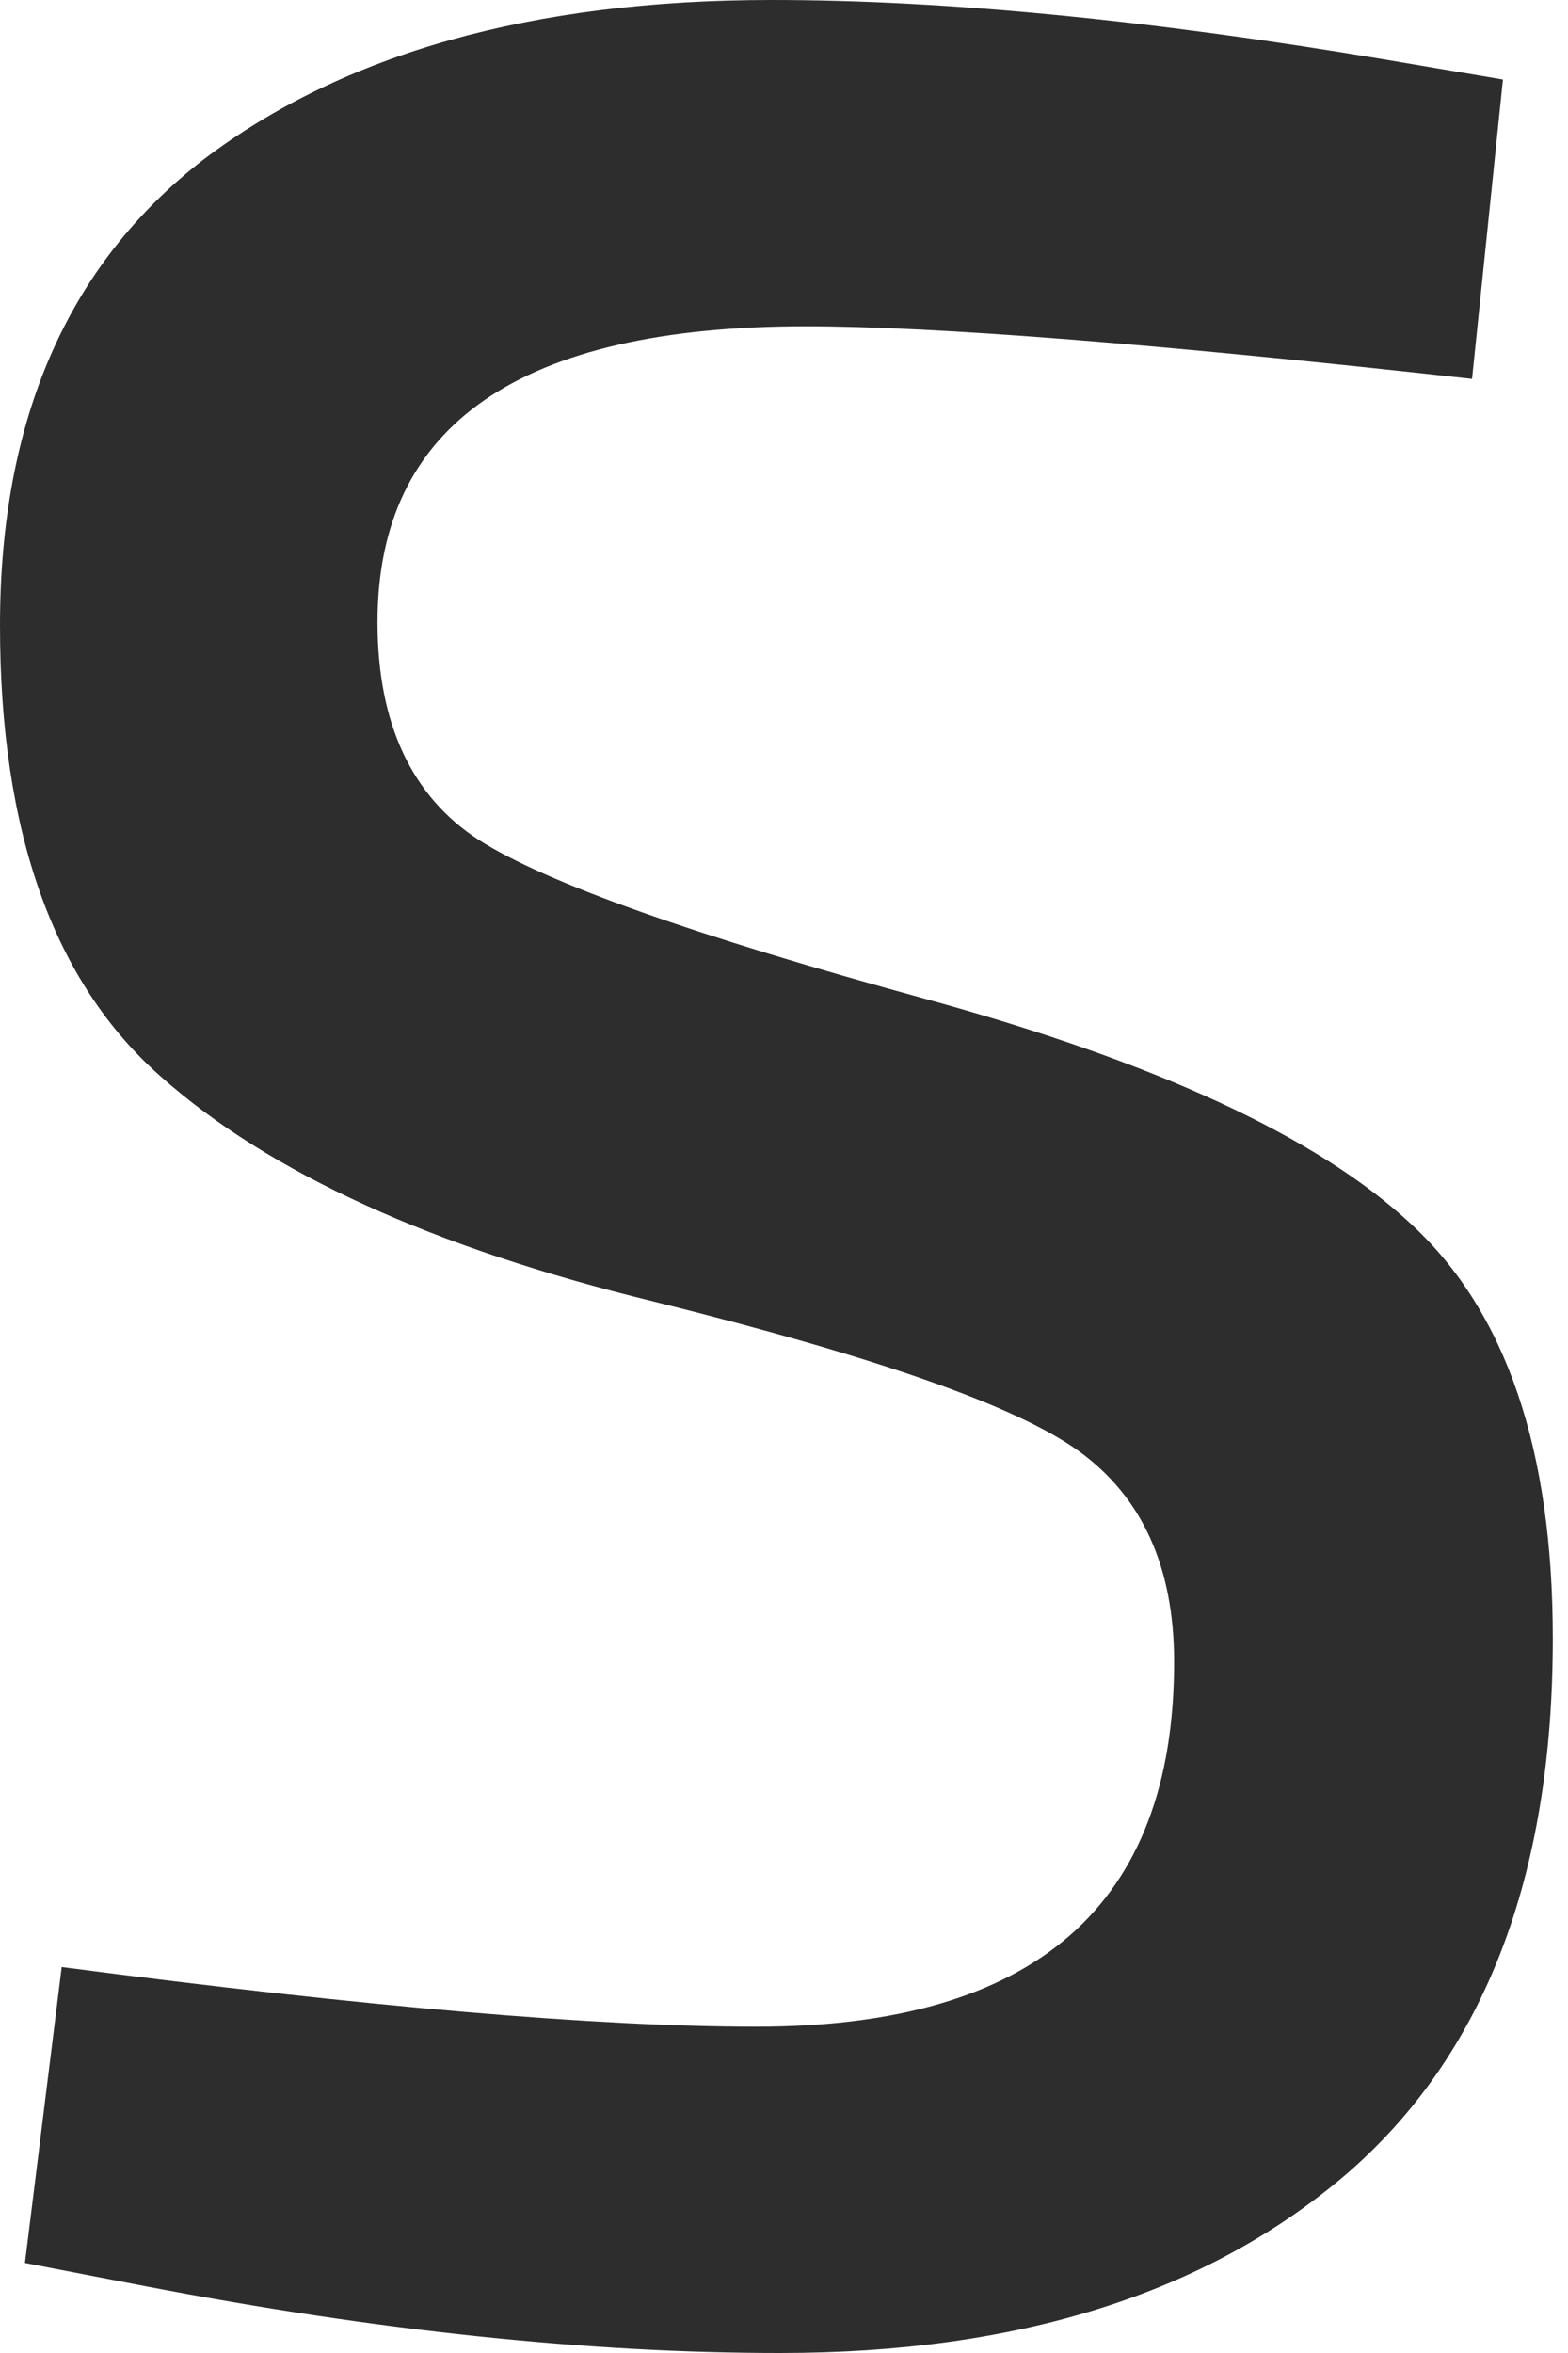 <?xml version="1.0" encoding="utf-8"?>
<svg xmlns="http://www.w3.org/2000/svg" fill="none" height="100%" overflow="visible" preserveAspectRatio="none" style="display: block;" viewBox="0 0 20 30" width="100%">
<path d="M10.281 4.16C6.632 4.16 4.815 5.413 4.815 7.932C4.815 9.23 5.254 10.154 6.102 10.706C6.965 11.258 8.858 11.928 11.796 12.734C14.733 13.539 16.808 14.493 18.004 15.611C19.215 16.73 19.806 18.489 19.806 20.89C19.806 23.931 18.928 26.213 17.156 27.734C15.384 29.24 12.992 30 9.948 30C7.511 30 4.815 29.717 1.862 29.15L0.318 28.852L0.787 25.079C4.664 25.587 7.617 25.84 9.646 25.84C13.204 25.84 14.976 24.289 14.976 21.188C14.976 19.98 14.567 19.085 13.764 18.504C12.962 17.922 11.16 17.296 8.343 16.595C5.527 15.909 3.437 14.955 2.059 13.733C0.681 12.525 0 10.601 0 7.977C0 5.353 0.863 3.37 2.604 2.028C4.376 0.686 6.784 0 9.842 0C12.053 0 14.658 0.253 17.671 0.76L19.17 1.014L18.776 4.831C14.764 4.384 11.917 4.16 10.266 4.16" fill="#2D2D2D" id="Vector"/>
</svg>